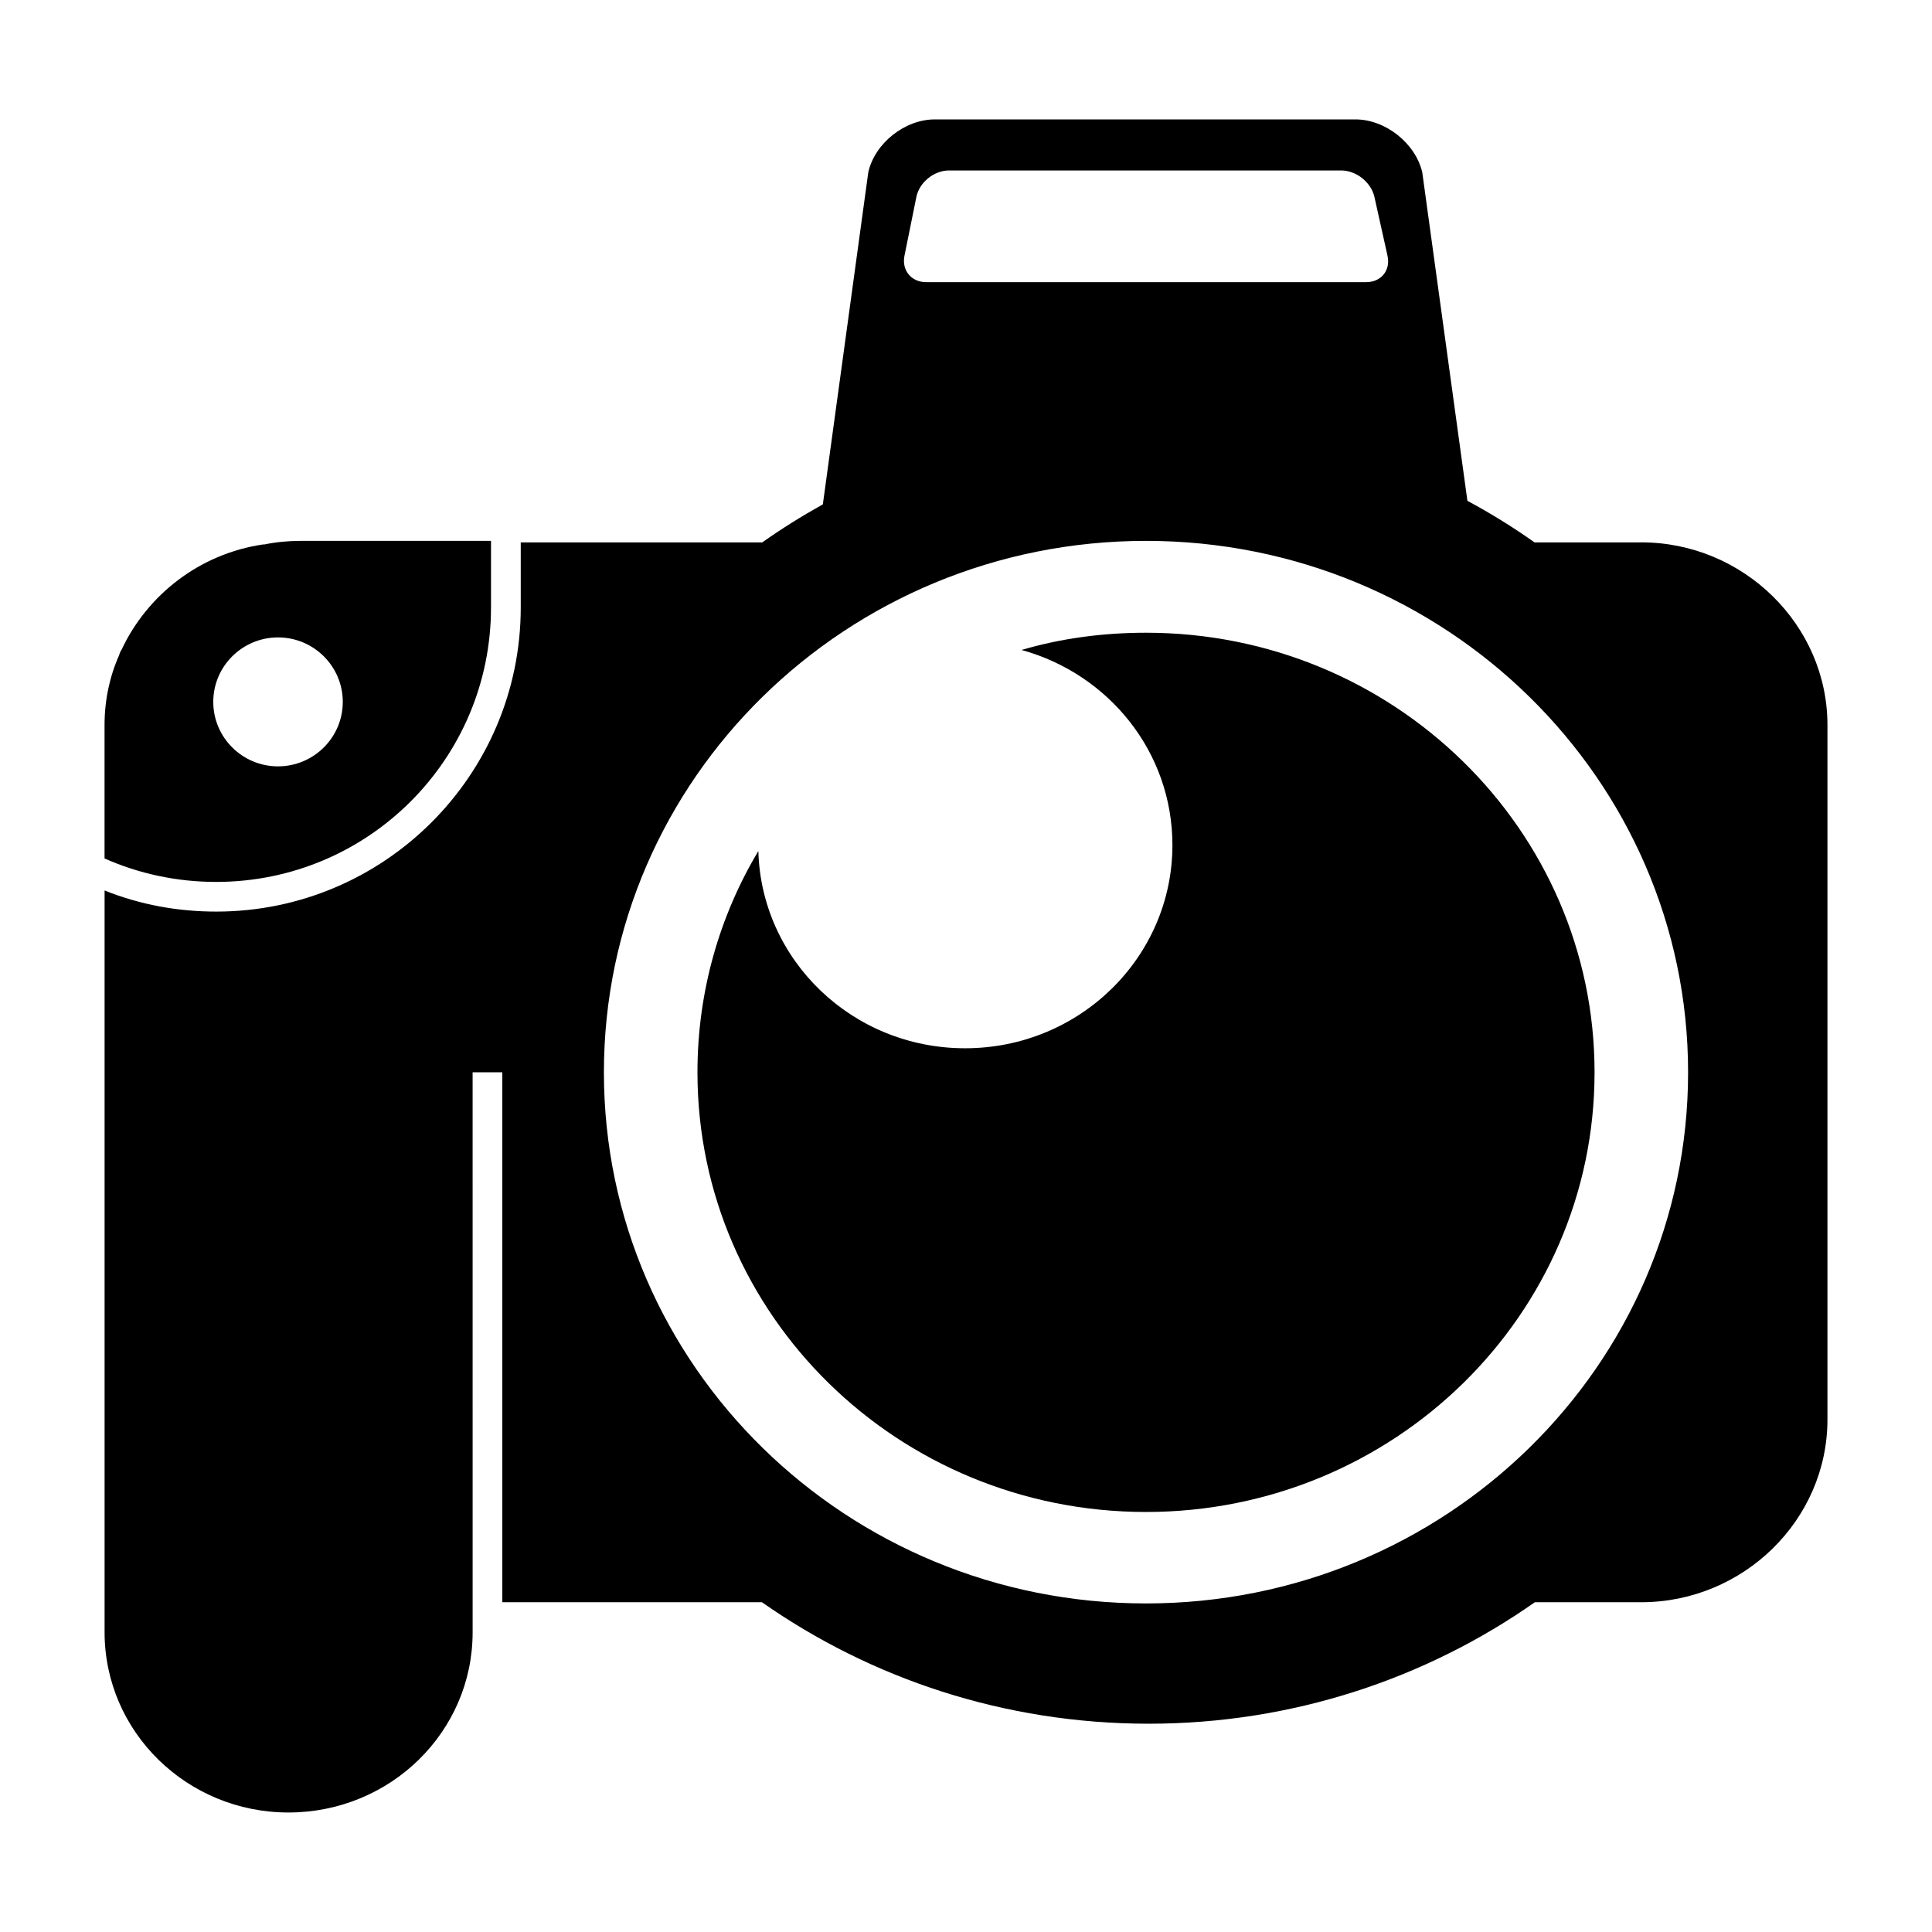 <?xml version="1.0" encoding="UTF-8"?>
<!-- Uploaded to: ICON Repo, www.svgrepo.com, Generator: ICON Repo Mixer Tools -->
<svg fill="#000000" width="800px" height="800px" version="1.1" viewBox="144 144 512 512" xmlns="http://www.w3.org/2000/svg">
 <g>
  <path d="m447.7 311.68c-11.414 0-22.516 1.488-32.984 4.566 23.145 6.375 39.988 27.07 39.988 51.711 0 29.684-24.562 53.844-54.945 53.844-29.836 0-54.004-23.301-54.789-52.27-10.312 17.238-16.137 37.312-16.137 58.648 0 64.395 53.215 116.51 118.87 116.51 65.574 0 118.87-52.113 118.87-116.51 0-64.309-53.293-116.5-118.87-116.5z"/>
  <path d="m578.93 287.74h-28.262c-5.668-4.023-11.652-7.715-17.789-11.02l-11.965-87.066c-1.812-7.711-9.762-14.012-17.715-14.012h-111.46c-7.949 0-15.902 6.297-17.633 14.012l-12.043 88.008c-5.512 3.07-10.941 6.453-16.059 10.078h-64v17.23c0 44.477-36.211 80.609-80.688 80.609-10.234 0-20.152-1.812-29.598-5.59v196.56c0 26.379 21.805 47.781 48.727 47.781 13.461 0 25.742-5.352 34.559-14.012 8.816-8.66 14.25-20.539 14.25-33.77l-0.004-148.38h7.871v140.44h68.801c28.891 20.23 64.234 32.195 102.49 32.195 38.102 0 73.523-11.965 102.34-32.195h28.184c27.078 0 49.359-21.805 49.359-48.414v-184.05c0-26.527-22.281-48.414-49.359-48.414zm-192.08-91.551c0.789-3.856 4.644-7.016 8.66-7.016h103.91c4.016 0 7.949 3.148 8.816 7.016l3.465 15.578c0.867 3.856-1.652 7.008-5.668 7.008h-116.59c-3.938 0-6.535-3.141-5.746-7.008zm60.852 372.74c-79.352 0-143.66-62.977-143.66-140.75 0-77.695 64.312-140.84 143.66-140.84 79.27 0 143.66 63.141 143.66 140.84 0 77.773-64.395 140.75-143.66 140.75z"/>
  <path d="m274.12 304.98v-17.645l-50.539 0.004c-3.227 0-6.453 0.316-9.523 0.945l-0.316-0.004c-16.766 2.449-30.699 13.305-37.551 27.953-0.316 0.395-0.473 0.938-0.629 1.418-2.519 5.668-3.856 11.965-3.856 18.5v35.348c9.055 4.016 19.051 6.219 29.598 6.219 40.227-0.004 72.816-32.512 72.816-72.738zm-56.441 7.941c9.445 0 17.16 7.644 17.16 17.09 0 9.438-7.715 17.082-17.16 17.082-9.445 0-17.16-7.644-17.16-17.082-0.004-9.445 7.711-17.09 17.16-17.09z"/>
 </g>
</svg>